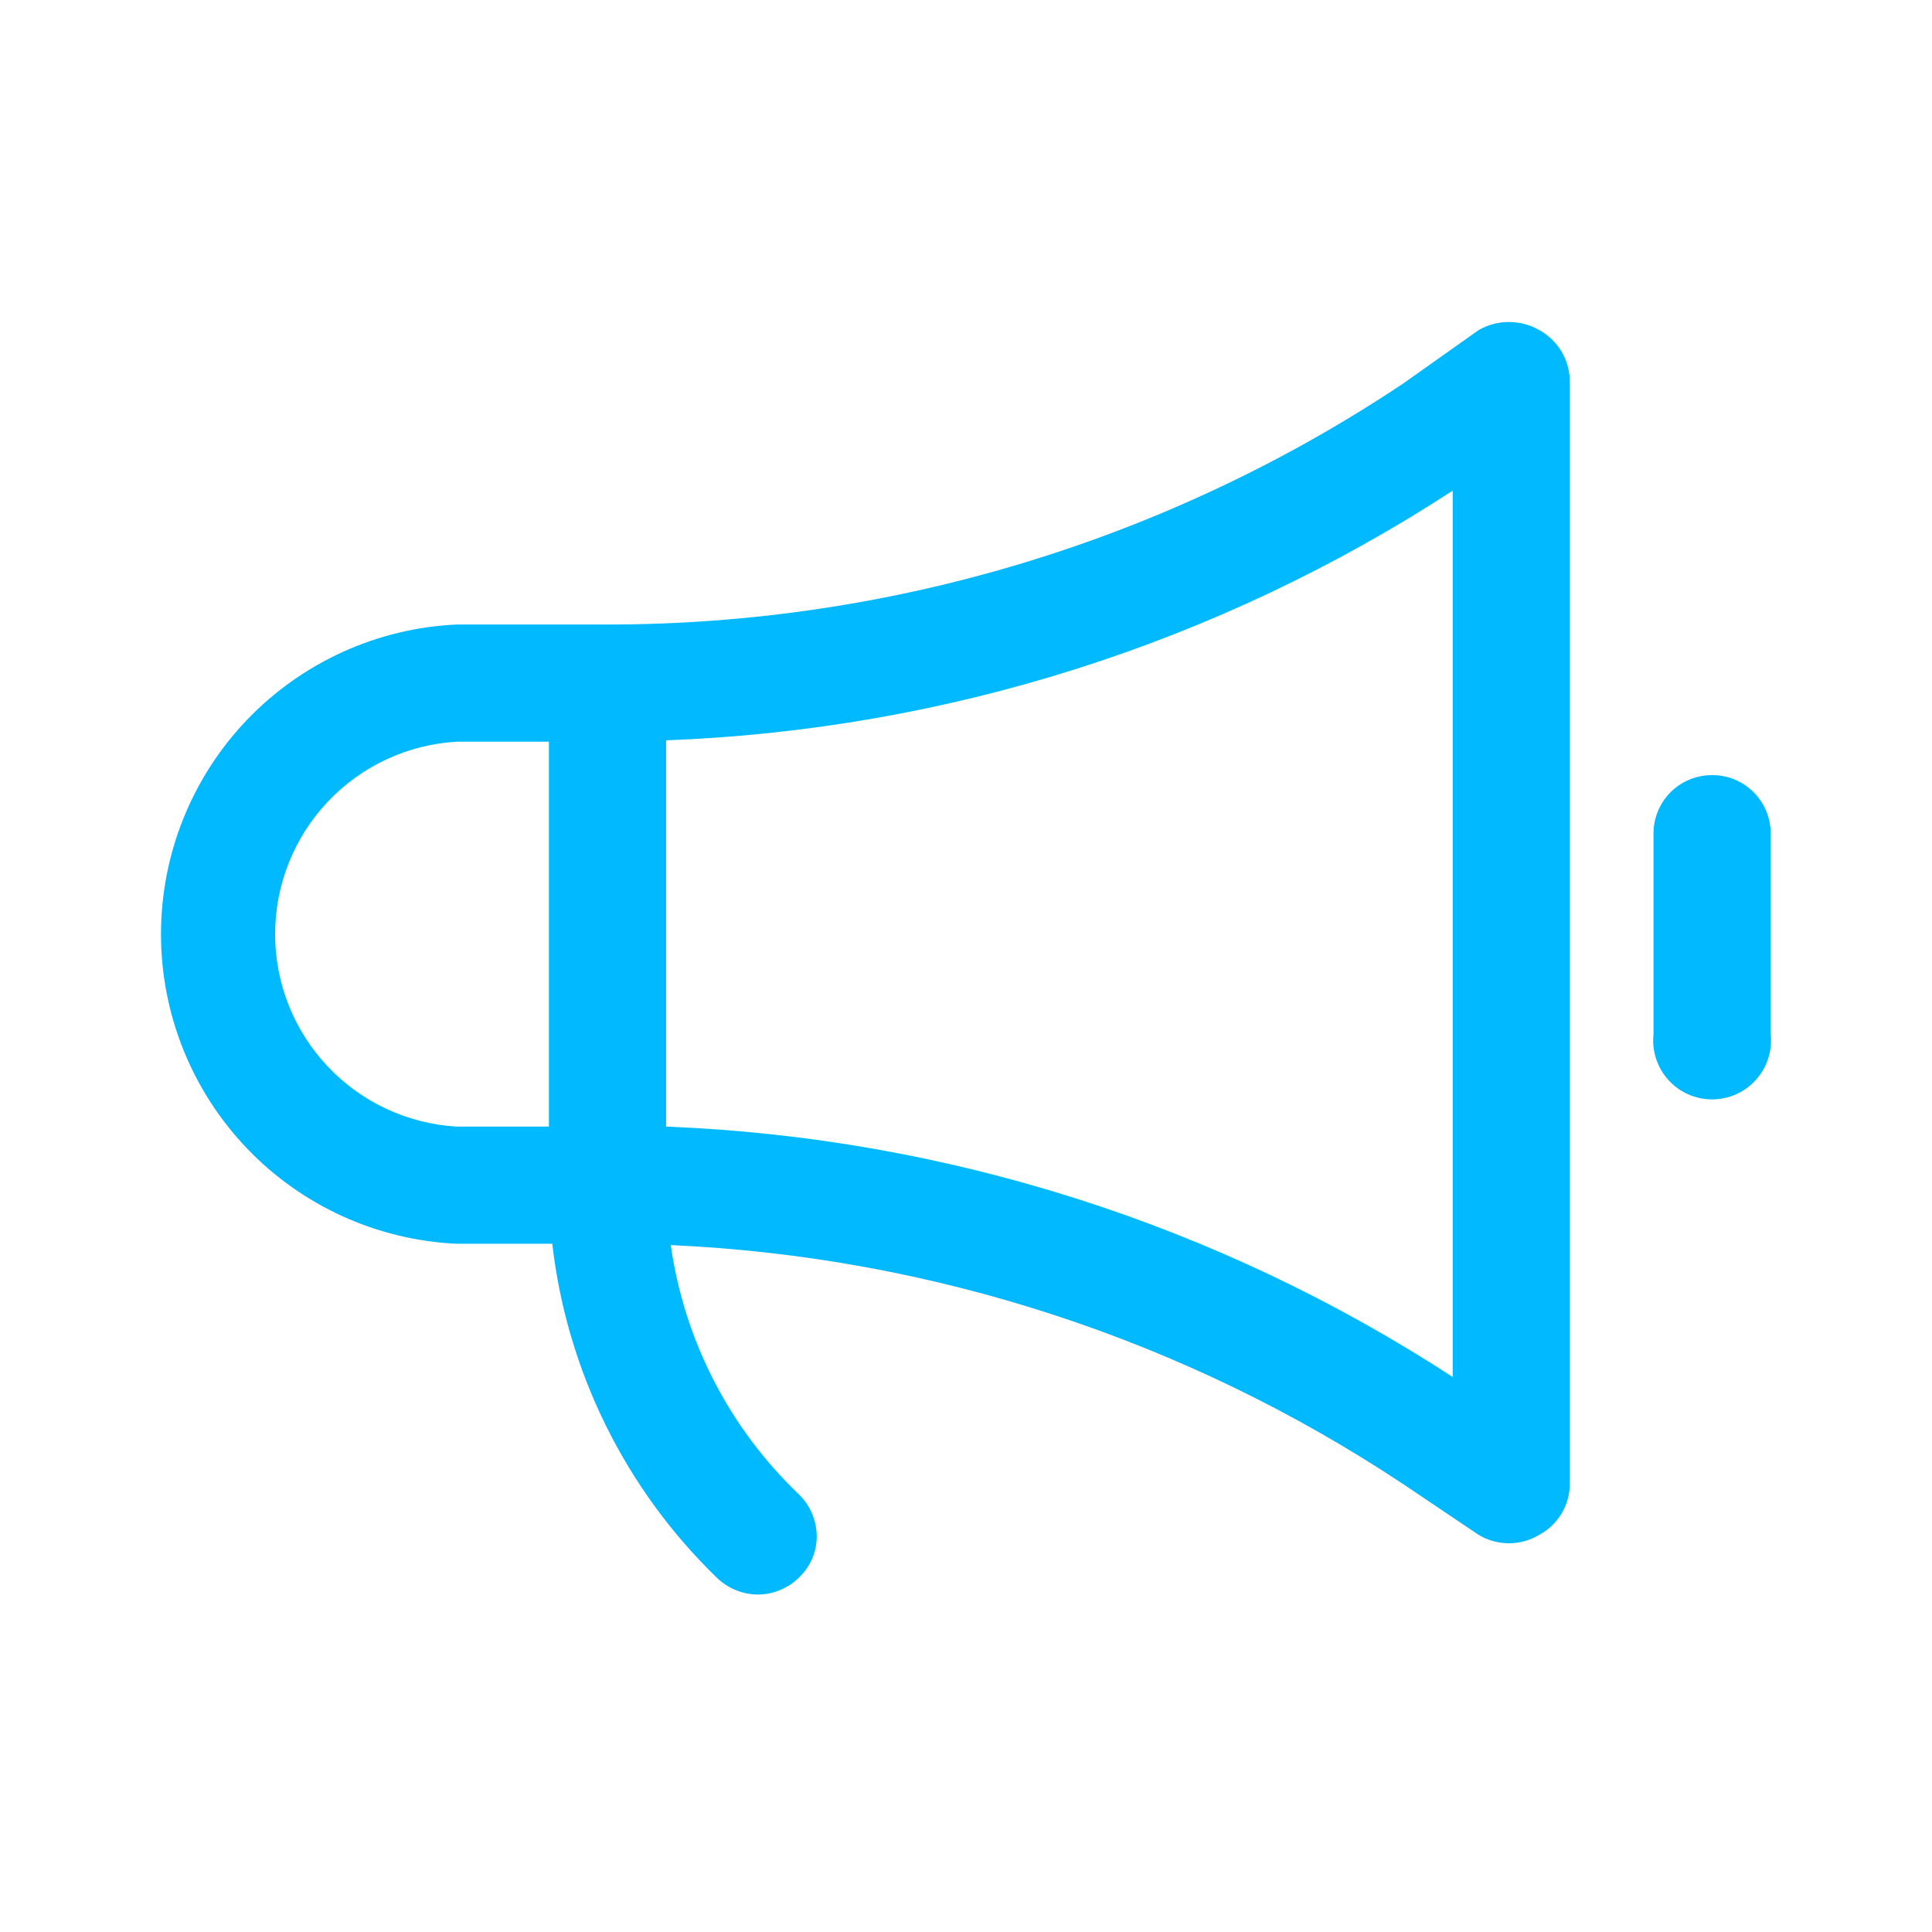 <svg width="48" height="48" viewBox="0 0 48 48" fill="none" xmlns="http://www.w3.org/2000/svg">
<path fill-rule="evenodd" clip-rule="evenodd" d="M37.489 8C37.751 8 38.009 8.068 38.237 8.198C38.468 8.323 38.66 8.508 38.795 8.734C38.93 8.959 39.001 9.216 39.002 9.479V36.855C39.003 37.118 38.932 37.376 38.797 37.602C38.663 37.827 38.469 38.012 38.237 38.136C38.011 38.271 37.752 38.342 37.489 38.342C37.225 38.342 36.967 38.271 36.74 38.136L34.861 36.872C29.447 33.277 23.157 31.224 16.665 30.934C16.999 33.295 18.118 35.474 19.842 37.121C20.119 37.388 20.28 37.752 20.291 38.136C20.296 38.323 20.263 38.509 20.195 38.684C20.126 38.858 20.023 39.017 19.892 39.151C19.756 39.297 19.591 39.413 19.408 39.493C19.225 39.574 19.027 39.615 18.827 39.616C18.456 39.613 18.1 39.47 17.829 39.217C15.537 37.005 14.085 34.065 13.721 30.901H11.343C9.365 30.809 7.498 29.958 6.13 28.526C4.763 27.093 4 25.189 4 23.209C4 21.228 4.763 19.324 6.13 17.891C7.498 16.459 9.365 15.608 11.343 15.516H15.102C22.135 15.515 29.01 13.432 34.861 9.529L36.74 8.198C36.968 8.068 37.226 8 37.489 8ZM11.343 27.99H13.638V18.427H11.343C10.123 18.499 8.978 19.034 8.14 19.923C7.302 20.812 6.835 21.987 6.835 23.209C6.835 24.43 7.302 25.605 8.14 26.494C8.978 27.383 10.123 27.918 11.343 27.99ZM16.549 27.99C23.505 28.263 30.258 30.412 36.092 34.211V12.19C30.259 15.989 23.505 18.133 16.549 18.393V27.99ZM41.986 19.364C42.163 19.292 42.353 19.256 42.545 19.258C42.928 19.258 43.297 19.411 43.568 19.682C43.839 19.954 43.992 20.322 43.992 20.705V25.695C44.014 25.899 43.992 26.106 43.929 26.301C43.866 26.497 43.762 26.676 43.625 26.829C43.488 26.982 43.32 27.104 43.132 27.188C42.945 27.271 42.742 27.314 42.536 27.314C42.331 27.314 42.128 27.271 41.94 27.188C41.753 27.104 41.585 26.982 41.448 26.829C41.31 26.676 41.207 26.497 41.144 26.301C41.081 26.106 41.059 25.899 41.081 25.695V20.705C41.081 20.514 41.119 20.324 41.193 20.148C41.267 19.971 41.375 19.811 41.511 19.676C41.647 19.542 41.808 19.436 41.986 19.364Z" fill="#00B9FF"/>
</svg>
